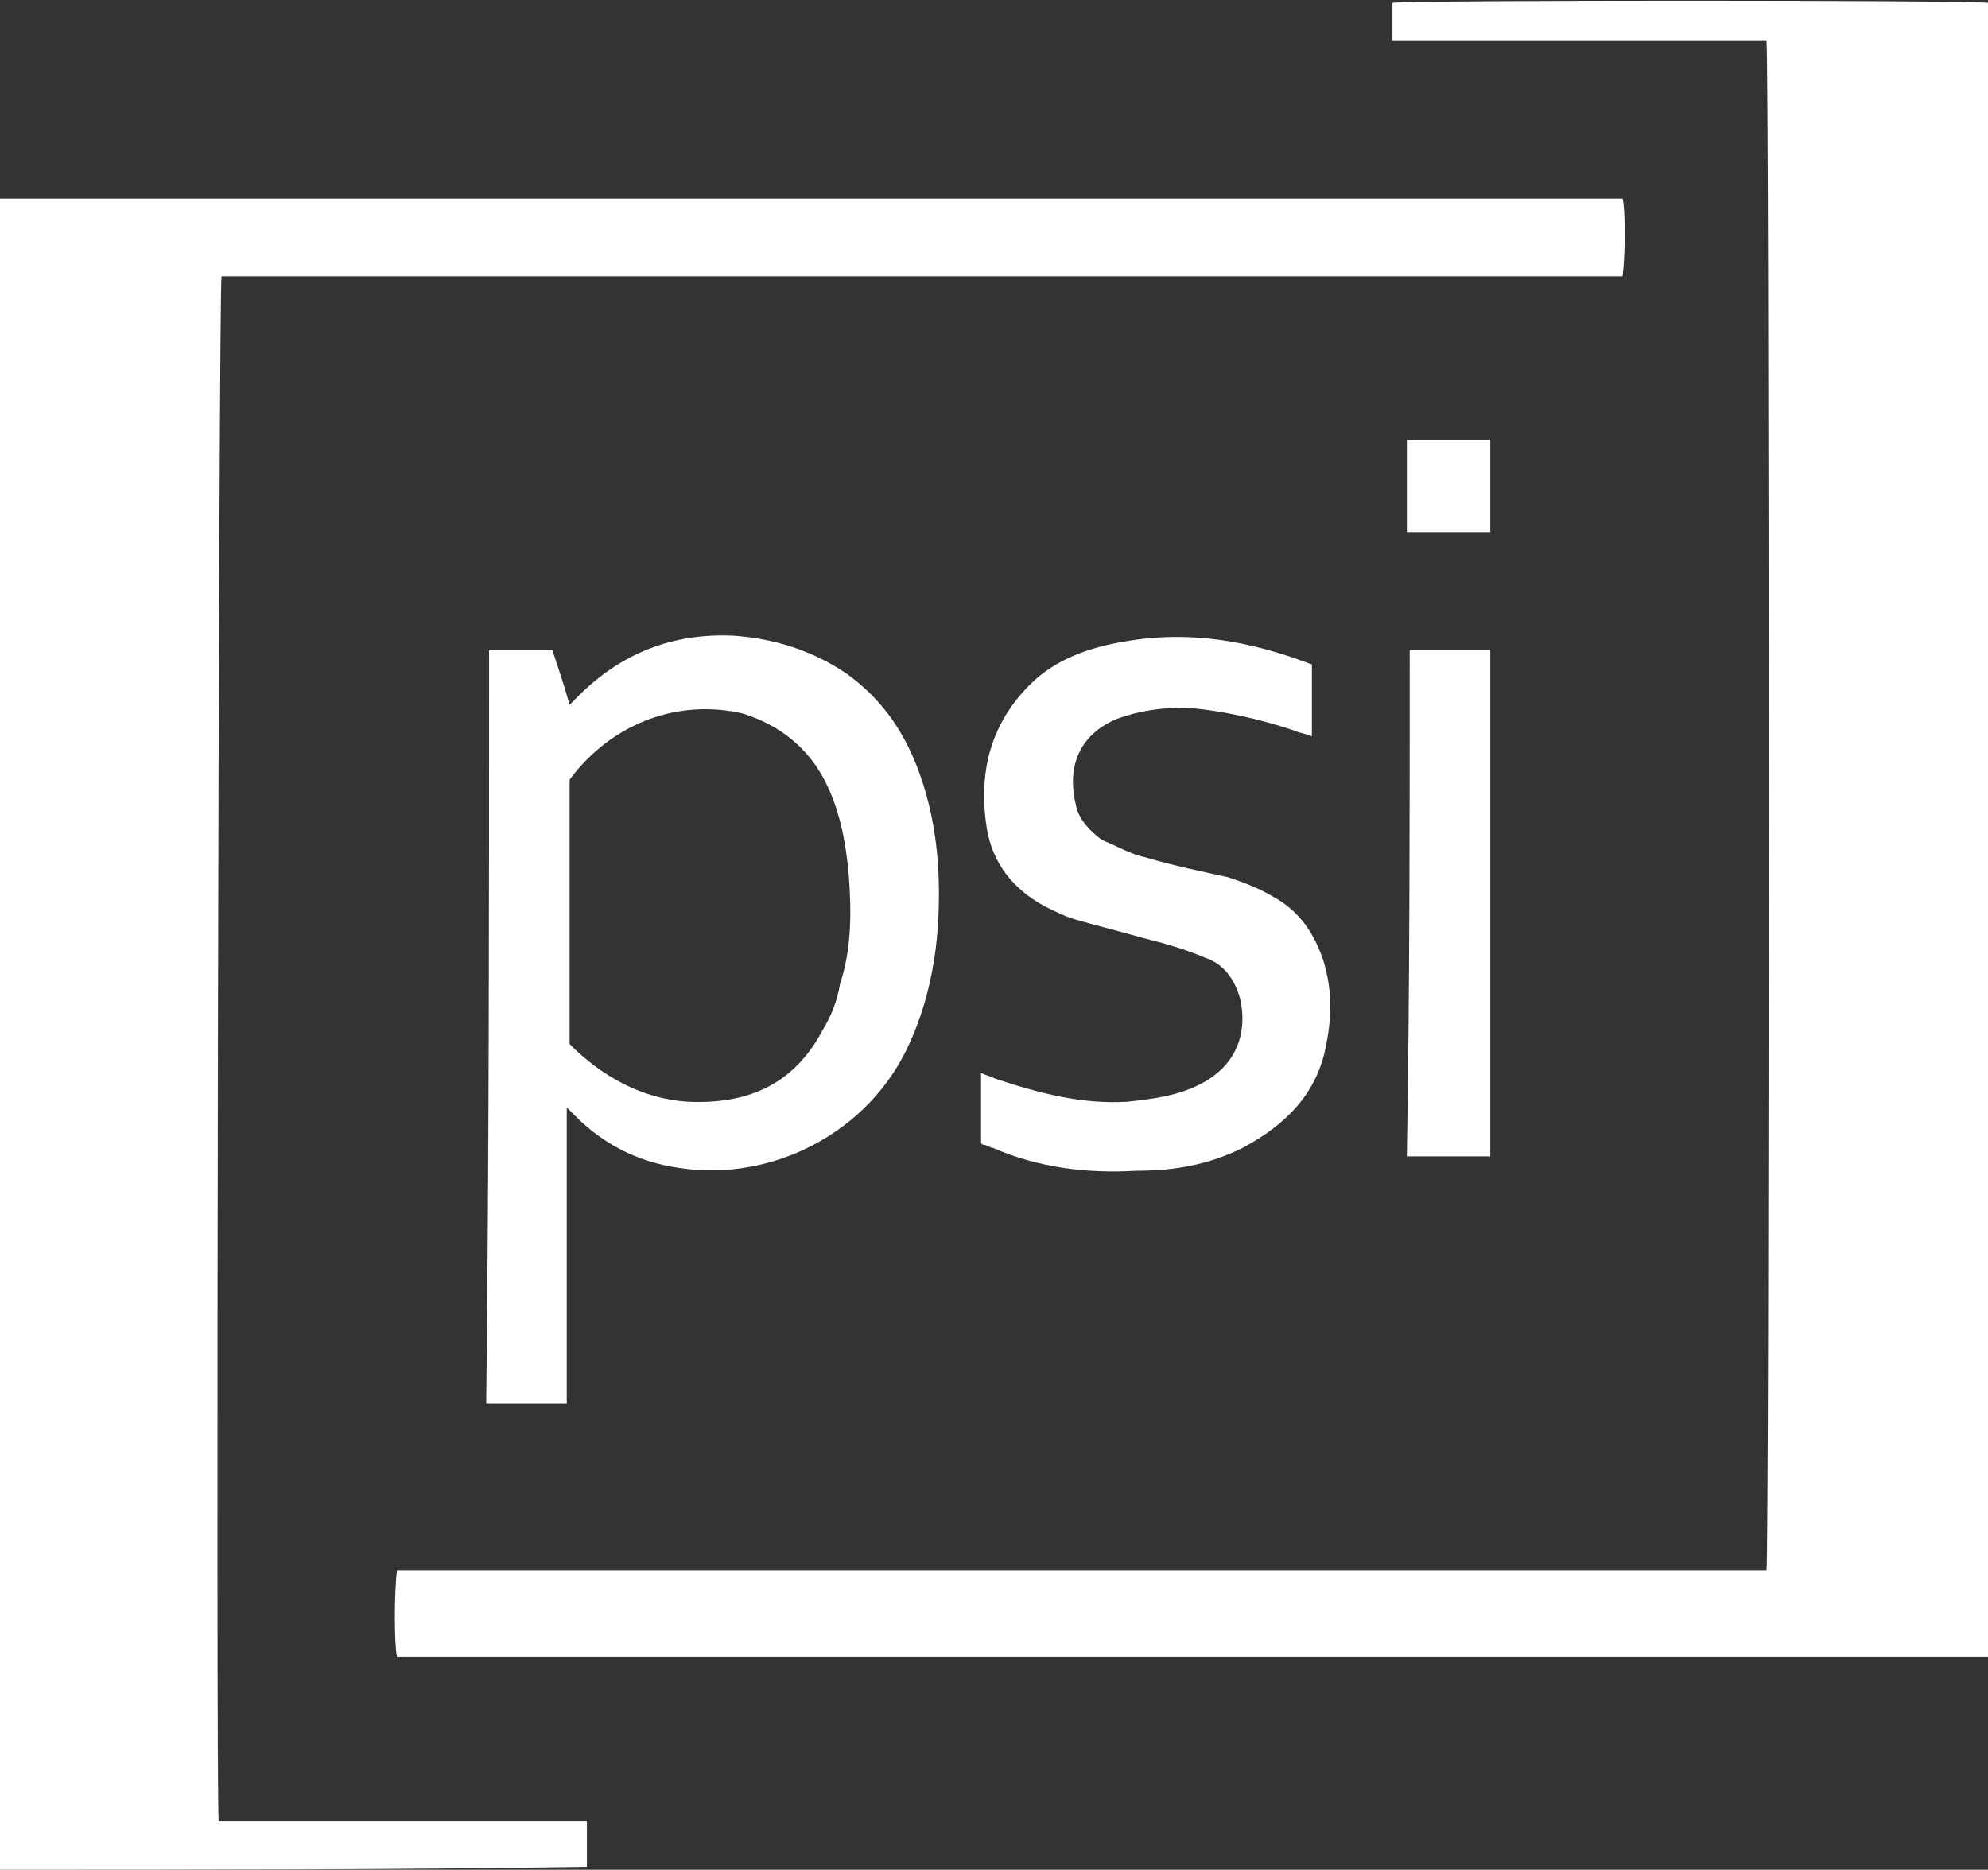 <svg xmlns="http://www.w3.org/2000/svg" xmlns:xlink="http://www.w3.org/1999/xlink" id="Layer_1" x="0px" y="0px" viewBox="0 0 69.1 65" style="enable-background:new 0 0 69.1 65;" xml:space="preserve"><rect x="0" y="0" width="69.1" height="65" fill="#333333" stroke="none"/><style type="text/css">	.st0{fill:#FFFFFF;}</style><g>	<path class="st0" d="M61.4,1.4c-1.5,0-2.9,0-4.3,0c-1.4,0-2.9,0-4.3,0c-1.4,0-2.9,0-4.4,0c0-0.5,0-0.9,0-1.3c0.4-0.1,20-0.1,20.7,0  c0,19.1,0,38.3,0,57.5c-18.5,0-36.9,0-55.3,0c-0.1-0.4-0.1-2.3,0-3c7.9,0,15.9,0,23.8,0c7.9,0,15.9,0,23.8,0  C61.5,54.1,61.5,2.2,61.4,1.4z"></path>	<path class="st0" d="M0,65C0,45.6,0,26.3,0,6.9c18.8,0,37.6,0,56.4,0c0.1,0.4,0.1,1.9,0,2.7c-16.2,0-32.5,0-48.7,0  c-0.1,0.5-0.2,52.8-0.1,53.7c0.2,0,0.5,0,0.7,0c3.8,0,7.6,0,11.4,0c0.2,0,0.5,0,0.7,0c0,0.6,0,1.1,0,1.6C13.7,65,6.9,65,0,65z"></path>	<path class="st0" d="M17,22.6c0.7,0,1.4,0,2.2,0c0.2,0.6,0.4,1.2,0.6,1.9c0.1-0.1,0.2-0.2,0.3-0.3c1.5-1.5,3.3-2.2,5.4-2.1  c1.4,0.1,2.7,0.5,3.9,1.3c1.4,1,2.2,2.3,2.7,3.9c0.5,1.6,0.6,3.2,0.5,4.9c-0.1,1.4-0.4,2.8-1,4.1c-1.4,3.1-4.8,4.8-8,4.3  c-1.4-0.2-2.6-0.8-3.6-1.8c-0.1-0.1-0.1-0.1-0.3-0.3c0,3.5,0,6.8,0,10.3c-1,0-1.9,0-2.8,0C17,40.2,17,31.4,17,22.6z M19.8,36.3  c1.1,1.1,2.5,1.9,4.1,2c2.1,0.1,3.7-0.6,4.7-2.5c0.3-0.5,0.5-1,0.6-1.6c0.4-1.2,0.4-2.5,0.3-3.8c-0.1-1.1-0.3-2.2-0.8-3.2  c-0.6-1.2-1.6-2-2.9-2.4c-2.2-0.5-4.5,0.3-6,2.3C19.8,30.1,19.8,33.2,19.8,36.3z"></path>	<path class="st0" d="M45.6,23.1c0,0.8,0,1.6,0,2.5c-0.2-0.1-0.4-0.1-0.6-0.2c-1.2-0.4-2.5-0.7-3.8-0.8c-0.8,0-1.6,0.1-2.4,0.4  c-1.4,0.6-1.7,1.8-1.4,3c0.1,0.5,0.5,0.9,0.9,1.2c0.5,0.2,1,0.5,1.5,0.6c1,0.3,2,0.5,2.9,0.7c0.6,0.2,1.1,0.4,1.6,0.7  c0.9,0.5,1.4,1.3,1.7,2.2c0.3,1,0.3,1.9,0.1,2.9c-0.3,1.7-1.4,2.8-2.9,3.6c-1.2,0.6-2.4,0.8-3.7,0.8c-1.7,0.1-3.4-0.1-5-0.8  c-0.1,0-0.2-0.1-0.3-0.1c0,0-0.1,0-0.1-0.1c0-0.8,0-1.5,0-2.4c0.2,0.1,0.3,0.1,0.5,0.2c1.5,0.5,3,0.9,4.6,0.8  c0.9-0.1,1.7-0.2,2.5-0.6c1.2-0.6,1.7-1.7,1.4-3c-0.2-0.7-0.6-1.2-1.2-1.4c-0.7-0.3-1.4-0.5-2.2-0.7c-0.7-0.2-1.5-0.4-2.2-0.6  c-0.4-0.1-0.8-0.3-1.2-0.5c-1.1-0.6-1.8-1.5-2-2.7c-0.3-1.9,0.1-3.6,1.5-5c0.9-0.9,2.1-1.3,3.3-1.5C41.4,21.9,43.5,22.3,45.6,23.1z  "></path>	<path class="st0" d="M49,22.6c1,0,1.9,0,2.8,0c0,0,0,0,0,0c0,0,0,0,0,0c0,5.7,0,11.3,0,17c0,0.2,0,0.3,0,0.6c-1,0-1.9,0-2.9,0  C49,34.4,49,28.5,49,22.6z"></path>	<path class="st0" d="M51.8,18.5c-1,0-1.9,0-2.9,0c0-1.1,0-2.1,0-3.2c0.9,0,1.9,0,2.9,0C51.8,16.4,51.8,17.4,51.8,18.5z"></path></g></svg>